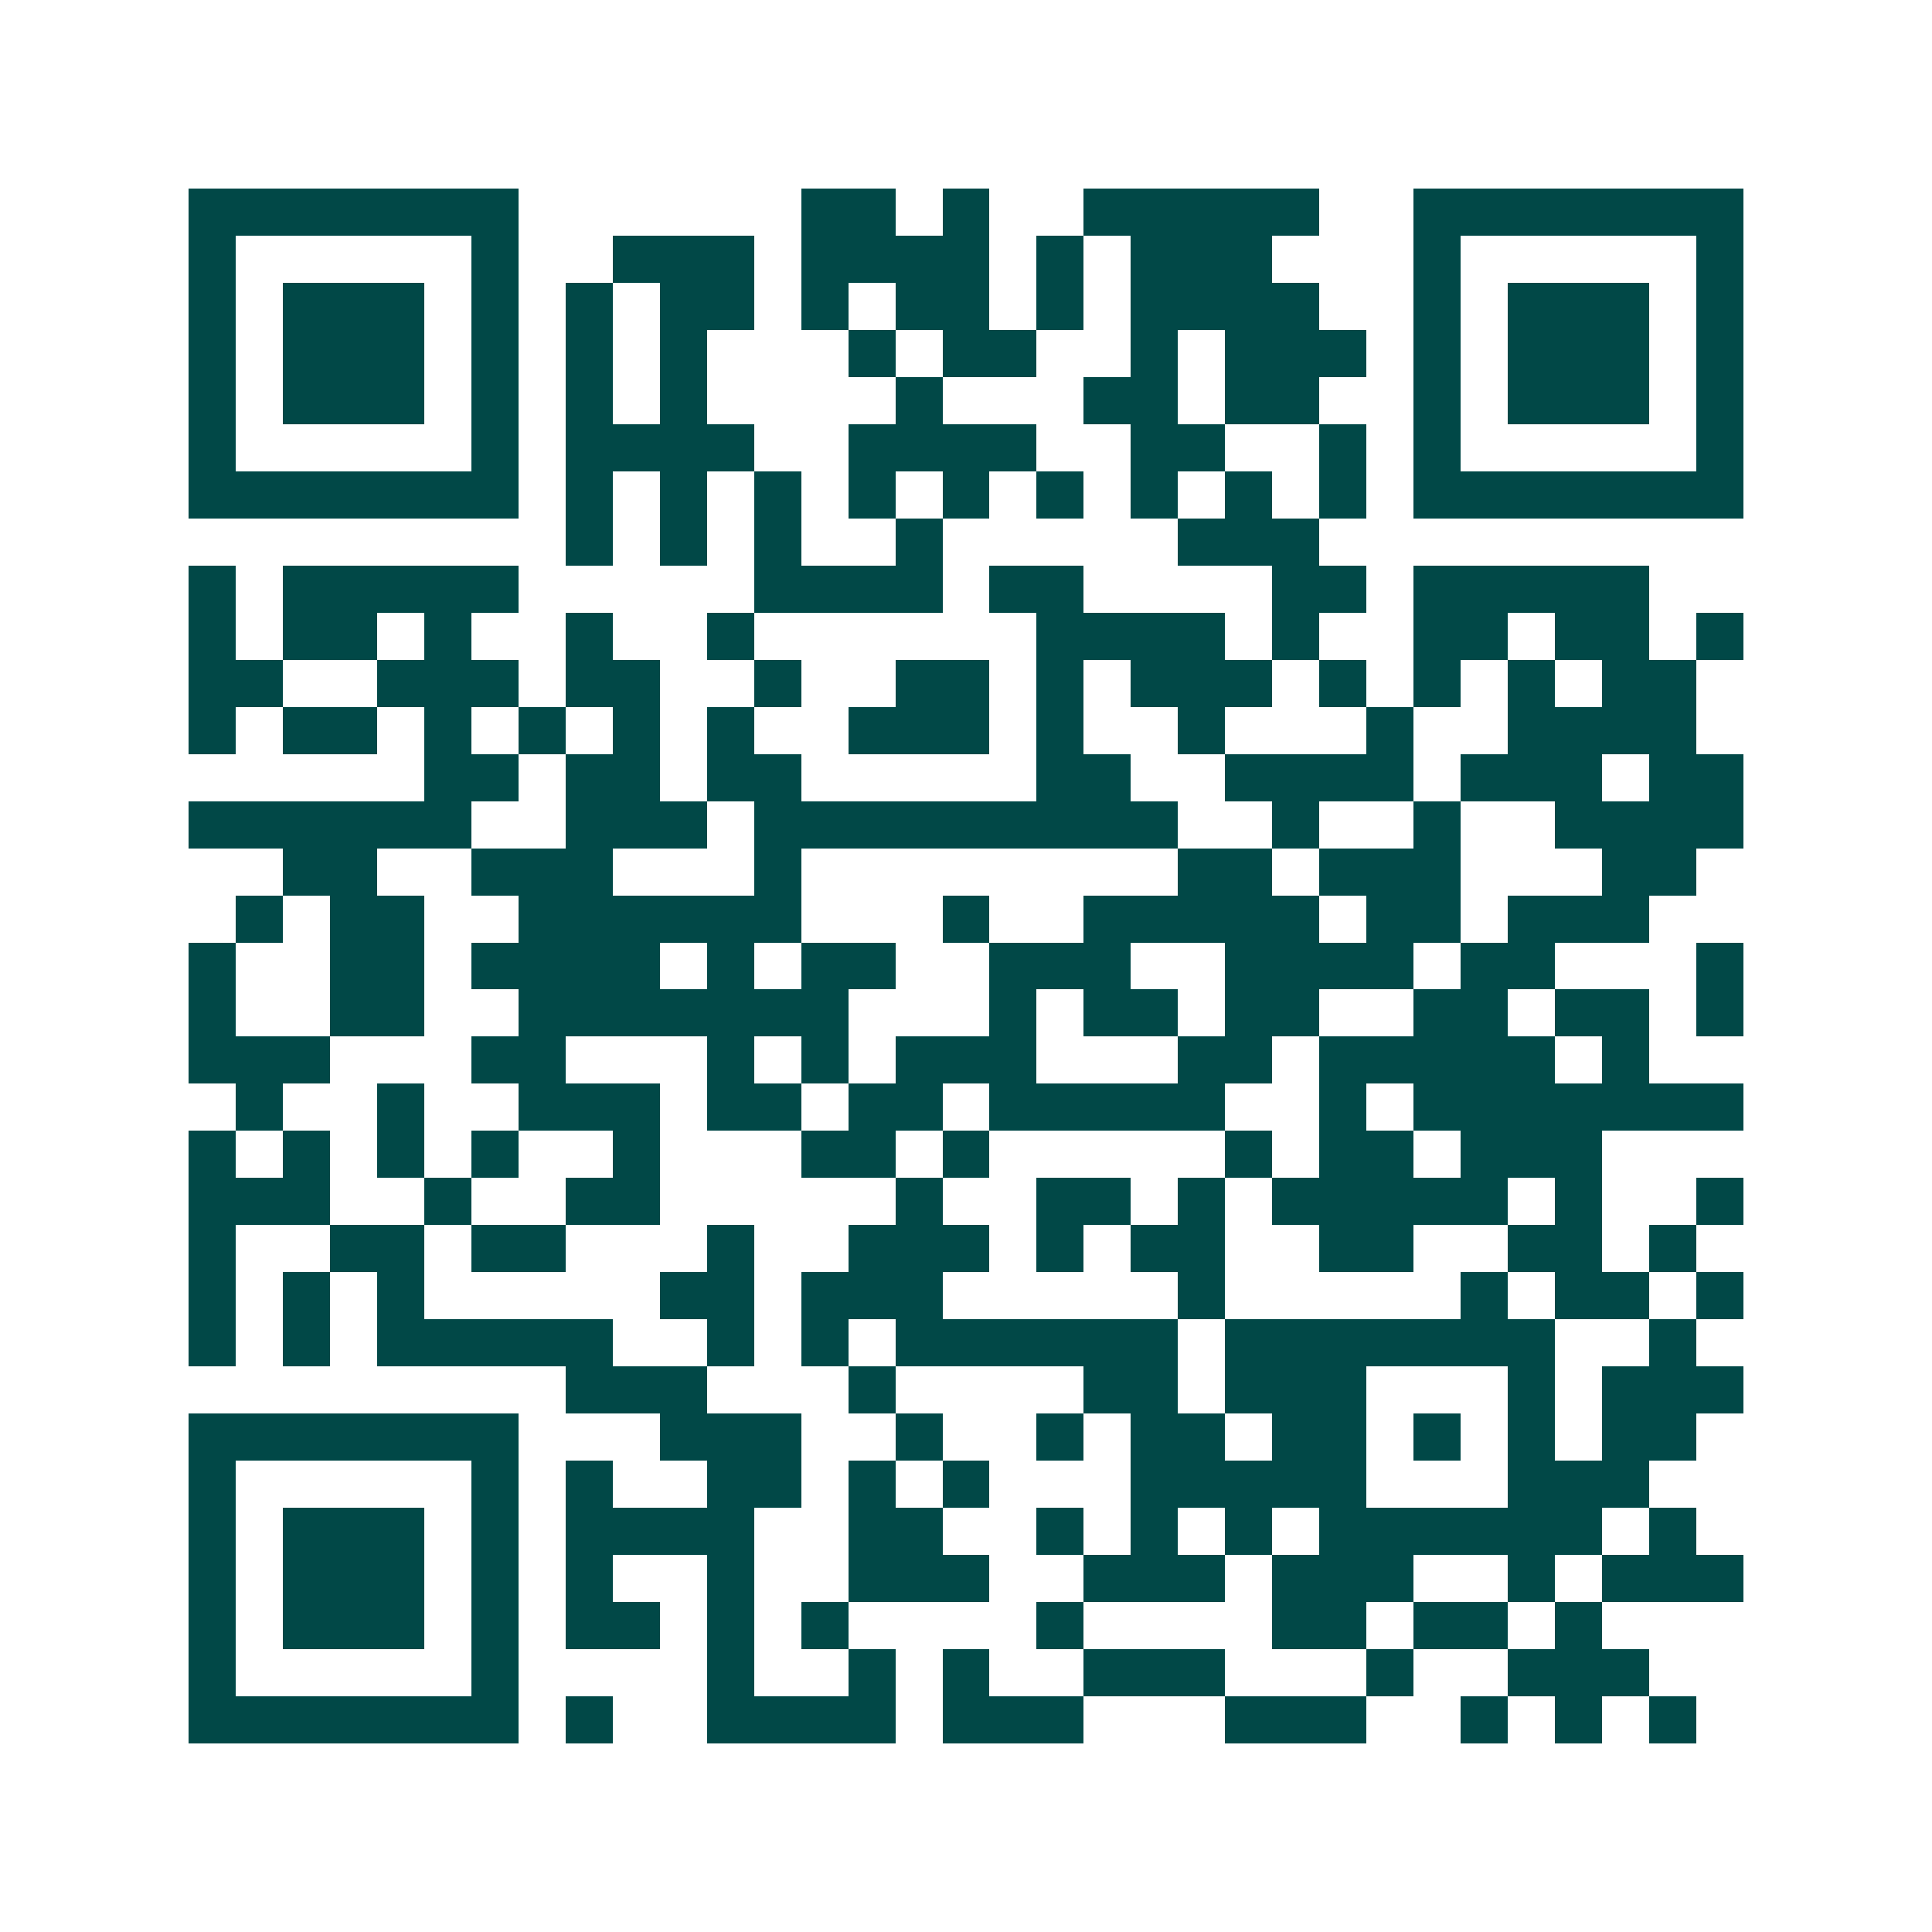 <svg xmlns="http://www.w3.org/2000/svg" width="200" height="200" viewBox="0 0 41 41" shape-rendering="crispEdges"><path fill="#ffffff" d="M0 0h41v41H0z"/><path stroke="#014847" d="M4 4.5h7m6 0h2m1 0h1m2 0h5m2 0h7M4 5.5h1m5 0h1m2 0h3m1 0h4m1 0h1m1 0h3m3 0h1m5 0h1M4 6.5h1m1 0h3m1 0h1m1 0h1m1 0h2m1 0h1m1 0h2m1 0h1m1 0h4m2 0h1m1 0h3m1 0h1M4 7.5h1m1 0h3m1 0h1m1 0h1m1 0h1m3 0h1m1 0h2m2 0h1m1 0h3m1 0h1m1 0h3m1 0h1M4 8.5h1m1 0h3m1 0h1m1 0h1m1 0h1m4 0h1m3 0h2m1 0h2m2 0h1m1 0h3m1 0h1M4 9.5h1m5 0h1m1 0h4m2 0h4m2 0h2m2 0h1m1 0h1m5 0h1M4 10.5h7m1 0h1m1 0h1m1 0h1m1 0h1m1 0h1m1 0h1m1 0h1m1 0h1m1 0h1m1 0h7M12 11.5h1m1 0h1m1 0h1m2 0h1m5 0h3M4 12.5h1m1 0h5m5 0h4m1 0h2m4 0h2m1 0h5M4 13.5h1m1 0h2m1 0h1m2 0h1m2 0h1m6 0h4m1 0h1m2 0h2m1 0h2m1 0h1M4 14.5h2m2 0h3m1 0h2m2 0h1m2 0h2m1 0h1m1 0h3m1 0h1m1 0h1m1 0h1m1 0h2M4 15.5h1m1 0h2m1 0h1m1 0h1m1 0h1m1 0h1m2 0h3m1 0h1m2 0h1m3 0h1m2 0h4M9 16.5h2m1 0h2m1 0h2m5 0h2m2 0h4m1 0h3m1 0h2M4 17.5h6m2 0h3m1 0h9m2 0h1m2 0h1m2 0h4M6 18.5h2m2 0h3m3 0h1m8 0h2m1 0h3m3 0h2M5 19.5h1m1 0h2m2 0h6m3 0h1m2 0h5m1 0h2m1 0h3M4 20.5h1m2 0h2m1 0h4m1 0h1m1 0h2m2 0h3m2 0h4m1 0h2m3 0h1M4 21.5h1m2 0h2m2 0h7m3 0h1m1 0h2m1 0h2m2 0h2m1 0h2m1 0h1M4 22.5h3m3 0h2m3 0h1m1 0h1m1 0h3m3 0h2m1 0h5m1 0h1M5 23.5h1m2 0h1m2 0h3m1 0h2m1 0h2m1 0h5m2 0h1m1 0h7M4 24.5h1m1 0h1m1 0h1m1 0h1m2 0h1m3 0h2m1 0h1m5 0h1m1 0h2m1 0h3M4 25.5h3m2 0h1m2 0h2m5 0h1m2 0h2m1 0h1m1 0h5m1 0h1m2 0h1M4 26.5h1m2 0h2m1 0h2m3 0h1m2 0h3m1 0h1m1 0h2m2 0h2m2 0h2m1 0h1M4 27.5h1m1 0h1m1 0h1m5 0h2m1 0h3m5 0h1m5 0h1m1 0h2m1 0h1M4 28.5h1m1 0h1m1 0h5m2 0h1m1 0h1m1 0h6m1 0h7m2 0h1M12 29.5h3m3 0h1m4 0h2m1 0h3m3 0h1m1 0h3M4 30.5h7m3 0h3m2 0h1m2 0h1m1 0h2m1 0h2m1 0h1m1 0h1m1 0h2M4 31.5h1m5 0h1m1 0h1m2 0h2m1 0h1m1 0h1m3 0h5m3 0h3M4 32.5h1m1 0h3m1 0h1m1 0h4m2 0h2m2 0h1m1 0h1m1 0h1m1 0h6m1 0h1M4 33.5h1m1 0h3m1 0h1m1 0h1m2 0h1m2 0h3m2 0h3m1 0h3m2 0h1m1 0h3M4 34.5h1m1 0h3m1 0h1m1 0h2m1 0h1m1 0h1m4 0h1m4 0h2m1 0h2m1 0h1M4 35.5h1m5 0h1m4 0h1m2 0h1m1 0h1m2 0h3m3 0h1m2 0h3M4 36.5h7m1 0h1m2 0h4m1 0h3m3 0h3m2 0h1m1 0h1m1 0h1"/></svg>

